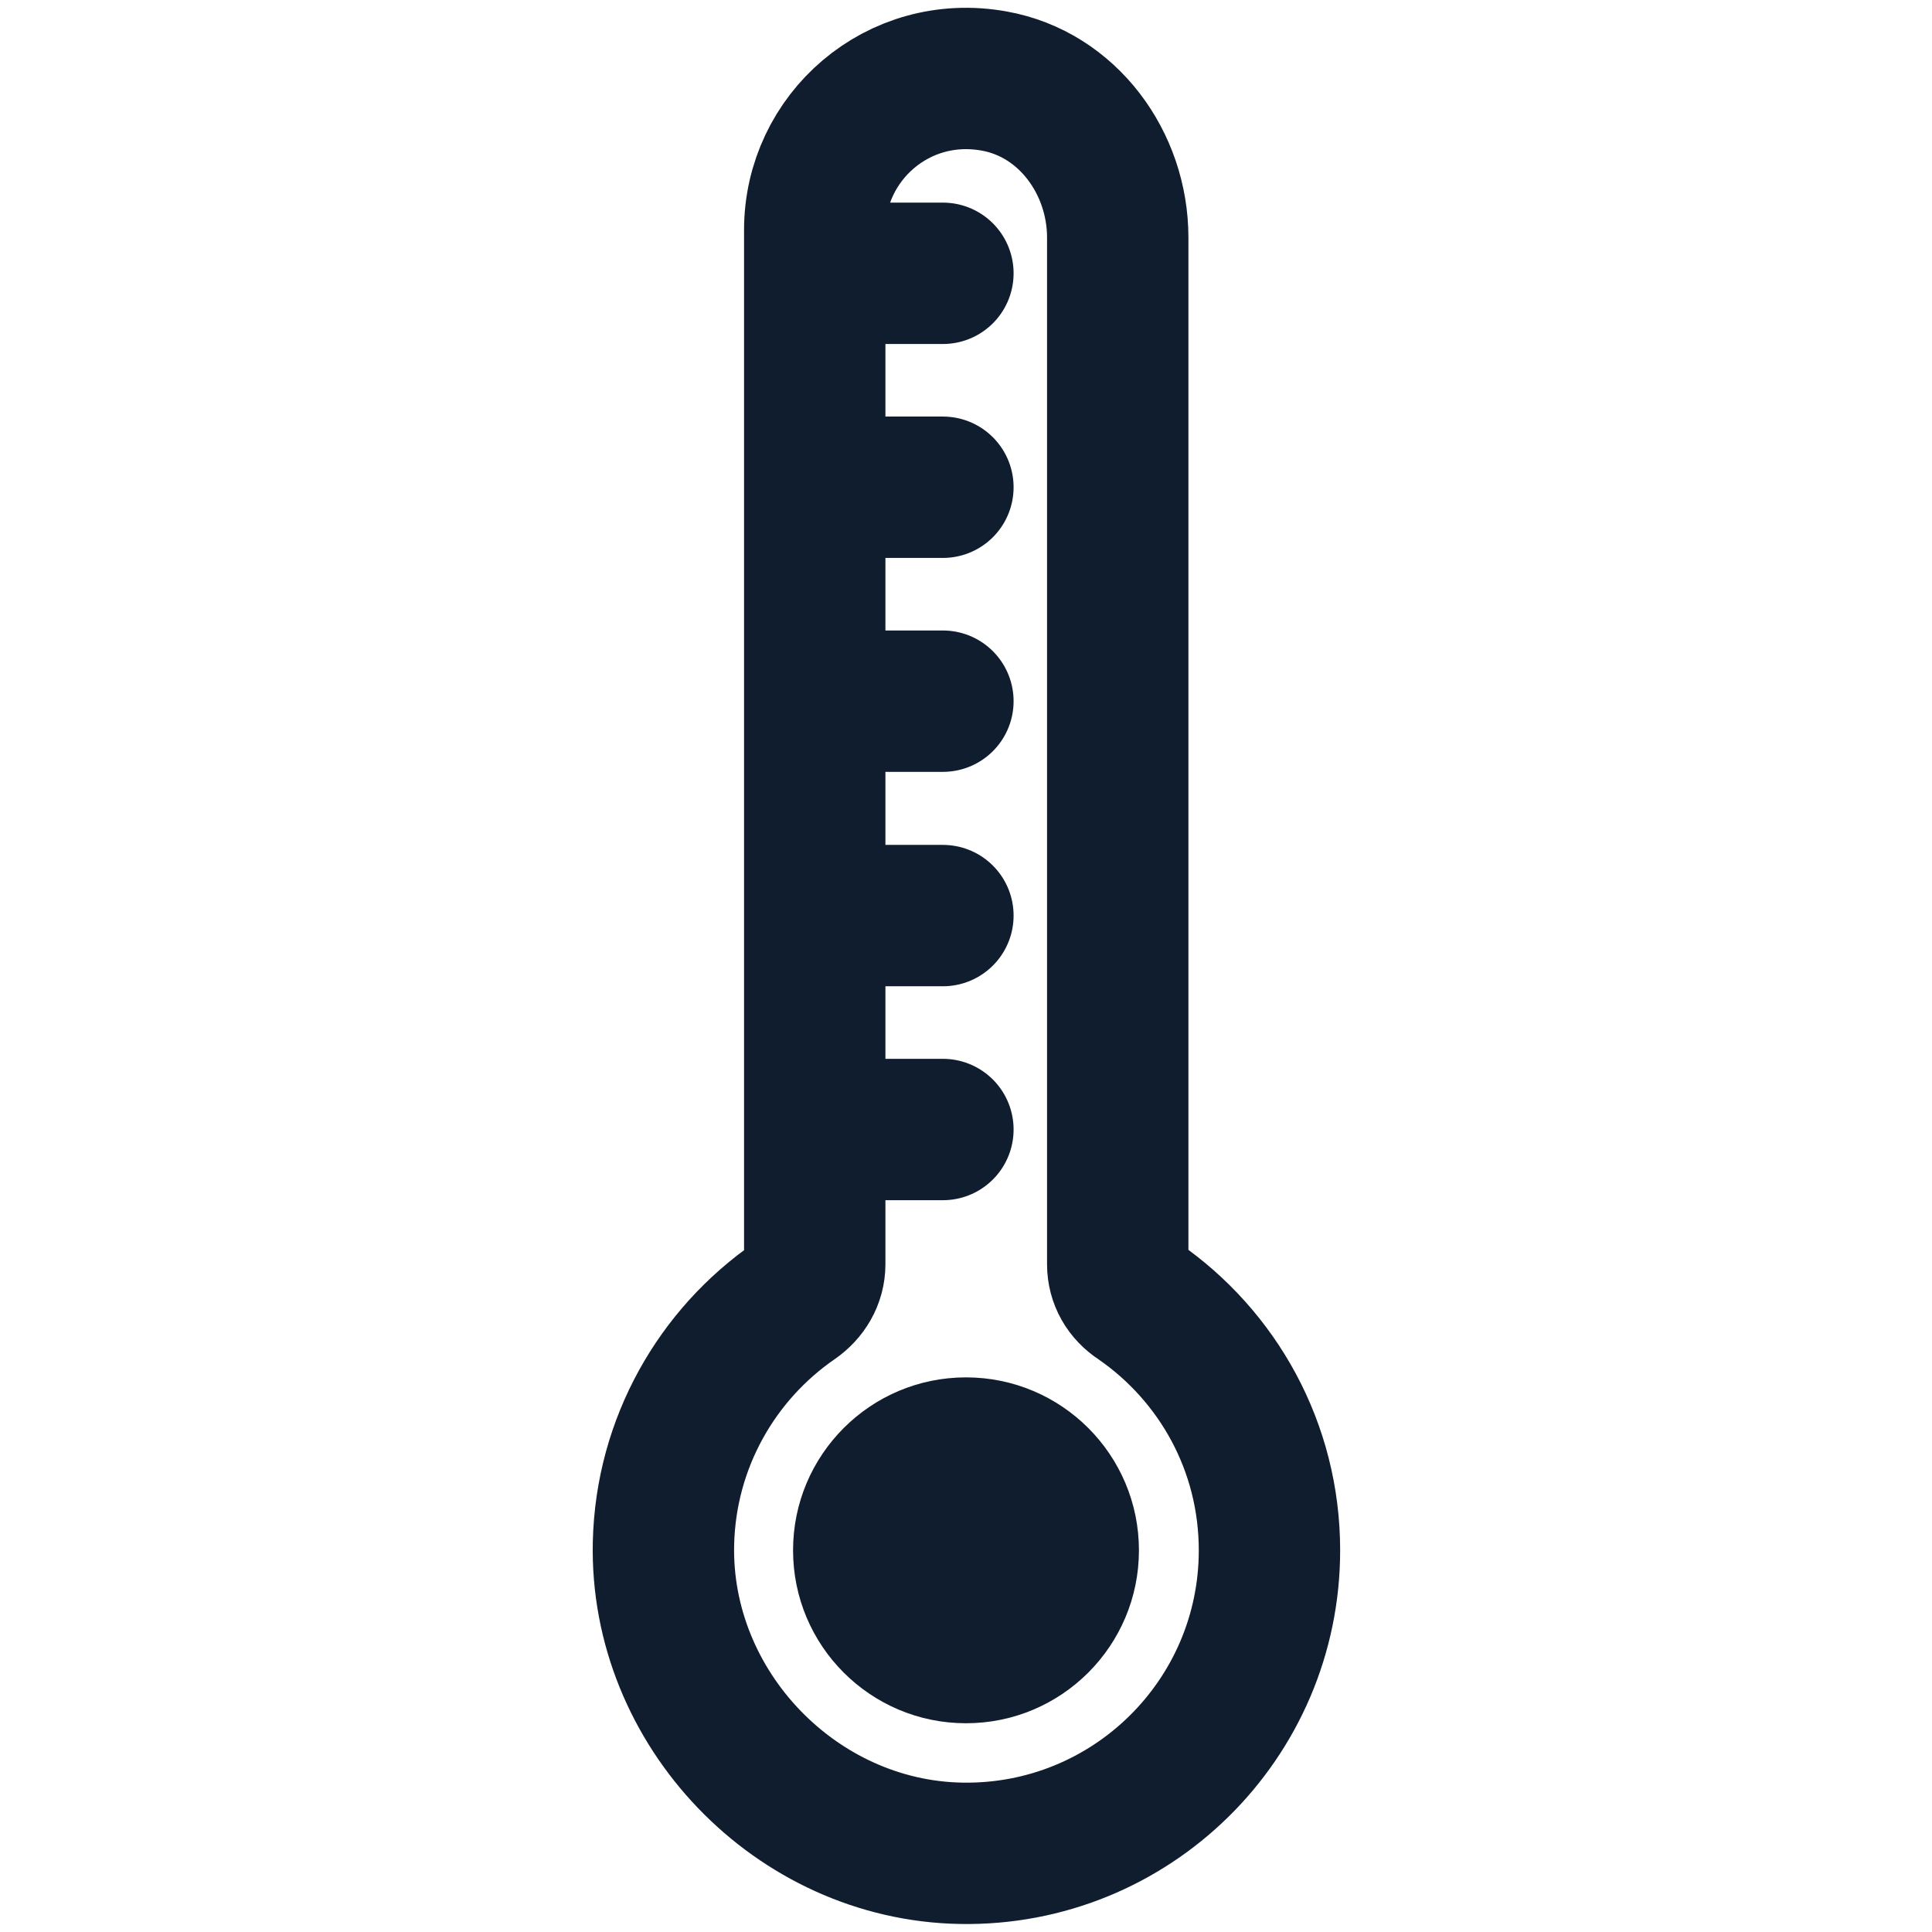 <?xml version="1.0" encoding="UTF-8"?>
<!-- Generator: $$$/GeneralStr/196=Adobe Illustrator 27.6.0, SVG Export Plug-In . SVG Version: 6.00 Build 0)  -->
<svg xmlns="http://www.w3.org/2000/svg" xmlns:xlink="http://www.w3.org/1999/xlink" version="1.1" id="Calque_1" x="0px" y="0px" viewBox="0 0 41 41" style="enable-background:new 0 0 41 41;" xml:space="preserve">
<style type="text/css">
	.st0{fill:none;stroke:#0F1D2E;stroke-width:3;stroke-linecap:round;stroke-linejoin:round;stroke-miterlimit:10;}
	.st1{fill:#0F1D2E;}
</style>
<g>
	<g>
		<path class="st0" d="M23.72,26.83l0-21.79c0-1.58-1.06-3.04-2.62-3.32c-2.04-0.37-3.81,1.19-3.81,3.16v21.95    c0,0.32-0.17,0.6-0.43,0.78c-1.64,1.13-2.73,3.01-2.78,5.14c-0.08,3.5,2.81,6.52,6.32,6.58c3.6,0.06,6.54-2.84,6.54-6.43    c0-2.2-1.1-4.13-2.78-5.29C23.88,27.43,23.72,27.15,23.72,26.83z"></path>
		<g>
			<line class="st0" x1="17.97" y1="5.8" x2="20.01" y2="5.8"></line>
			<line class="st0" x1="17.97" y1="10.34" x2="20.01" y2="10.34"></line>
			<line class="st0" x1="17.97" y1="14.88" x2="20.01" y2="14.88"></line>
			<line class="st0" x1="17.97" y1="19.43" x2="20.01" y2="19.43"></line>
			<line class="st0" x1="17.97" y1="23.97" x2="20.01" y2="23.97"></line>
		</g>
	</g>
	<circle class="st1" cx="20.5" cy="32.9" r="3.67"></circle>
</g>
</svg>
